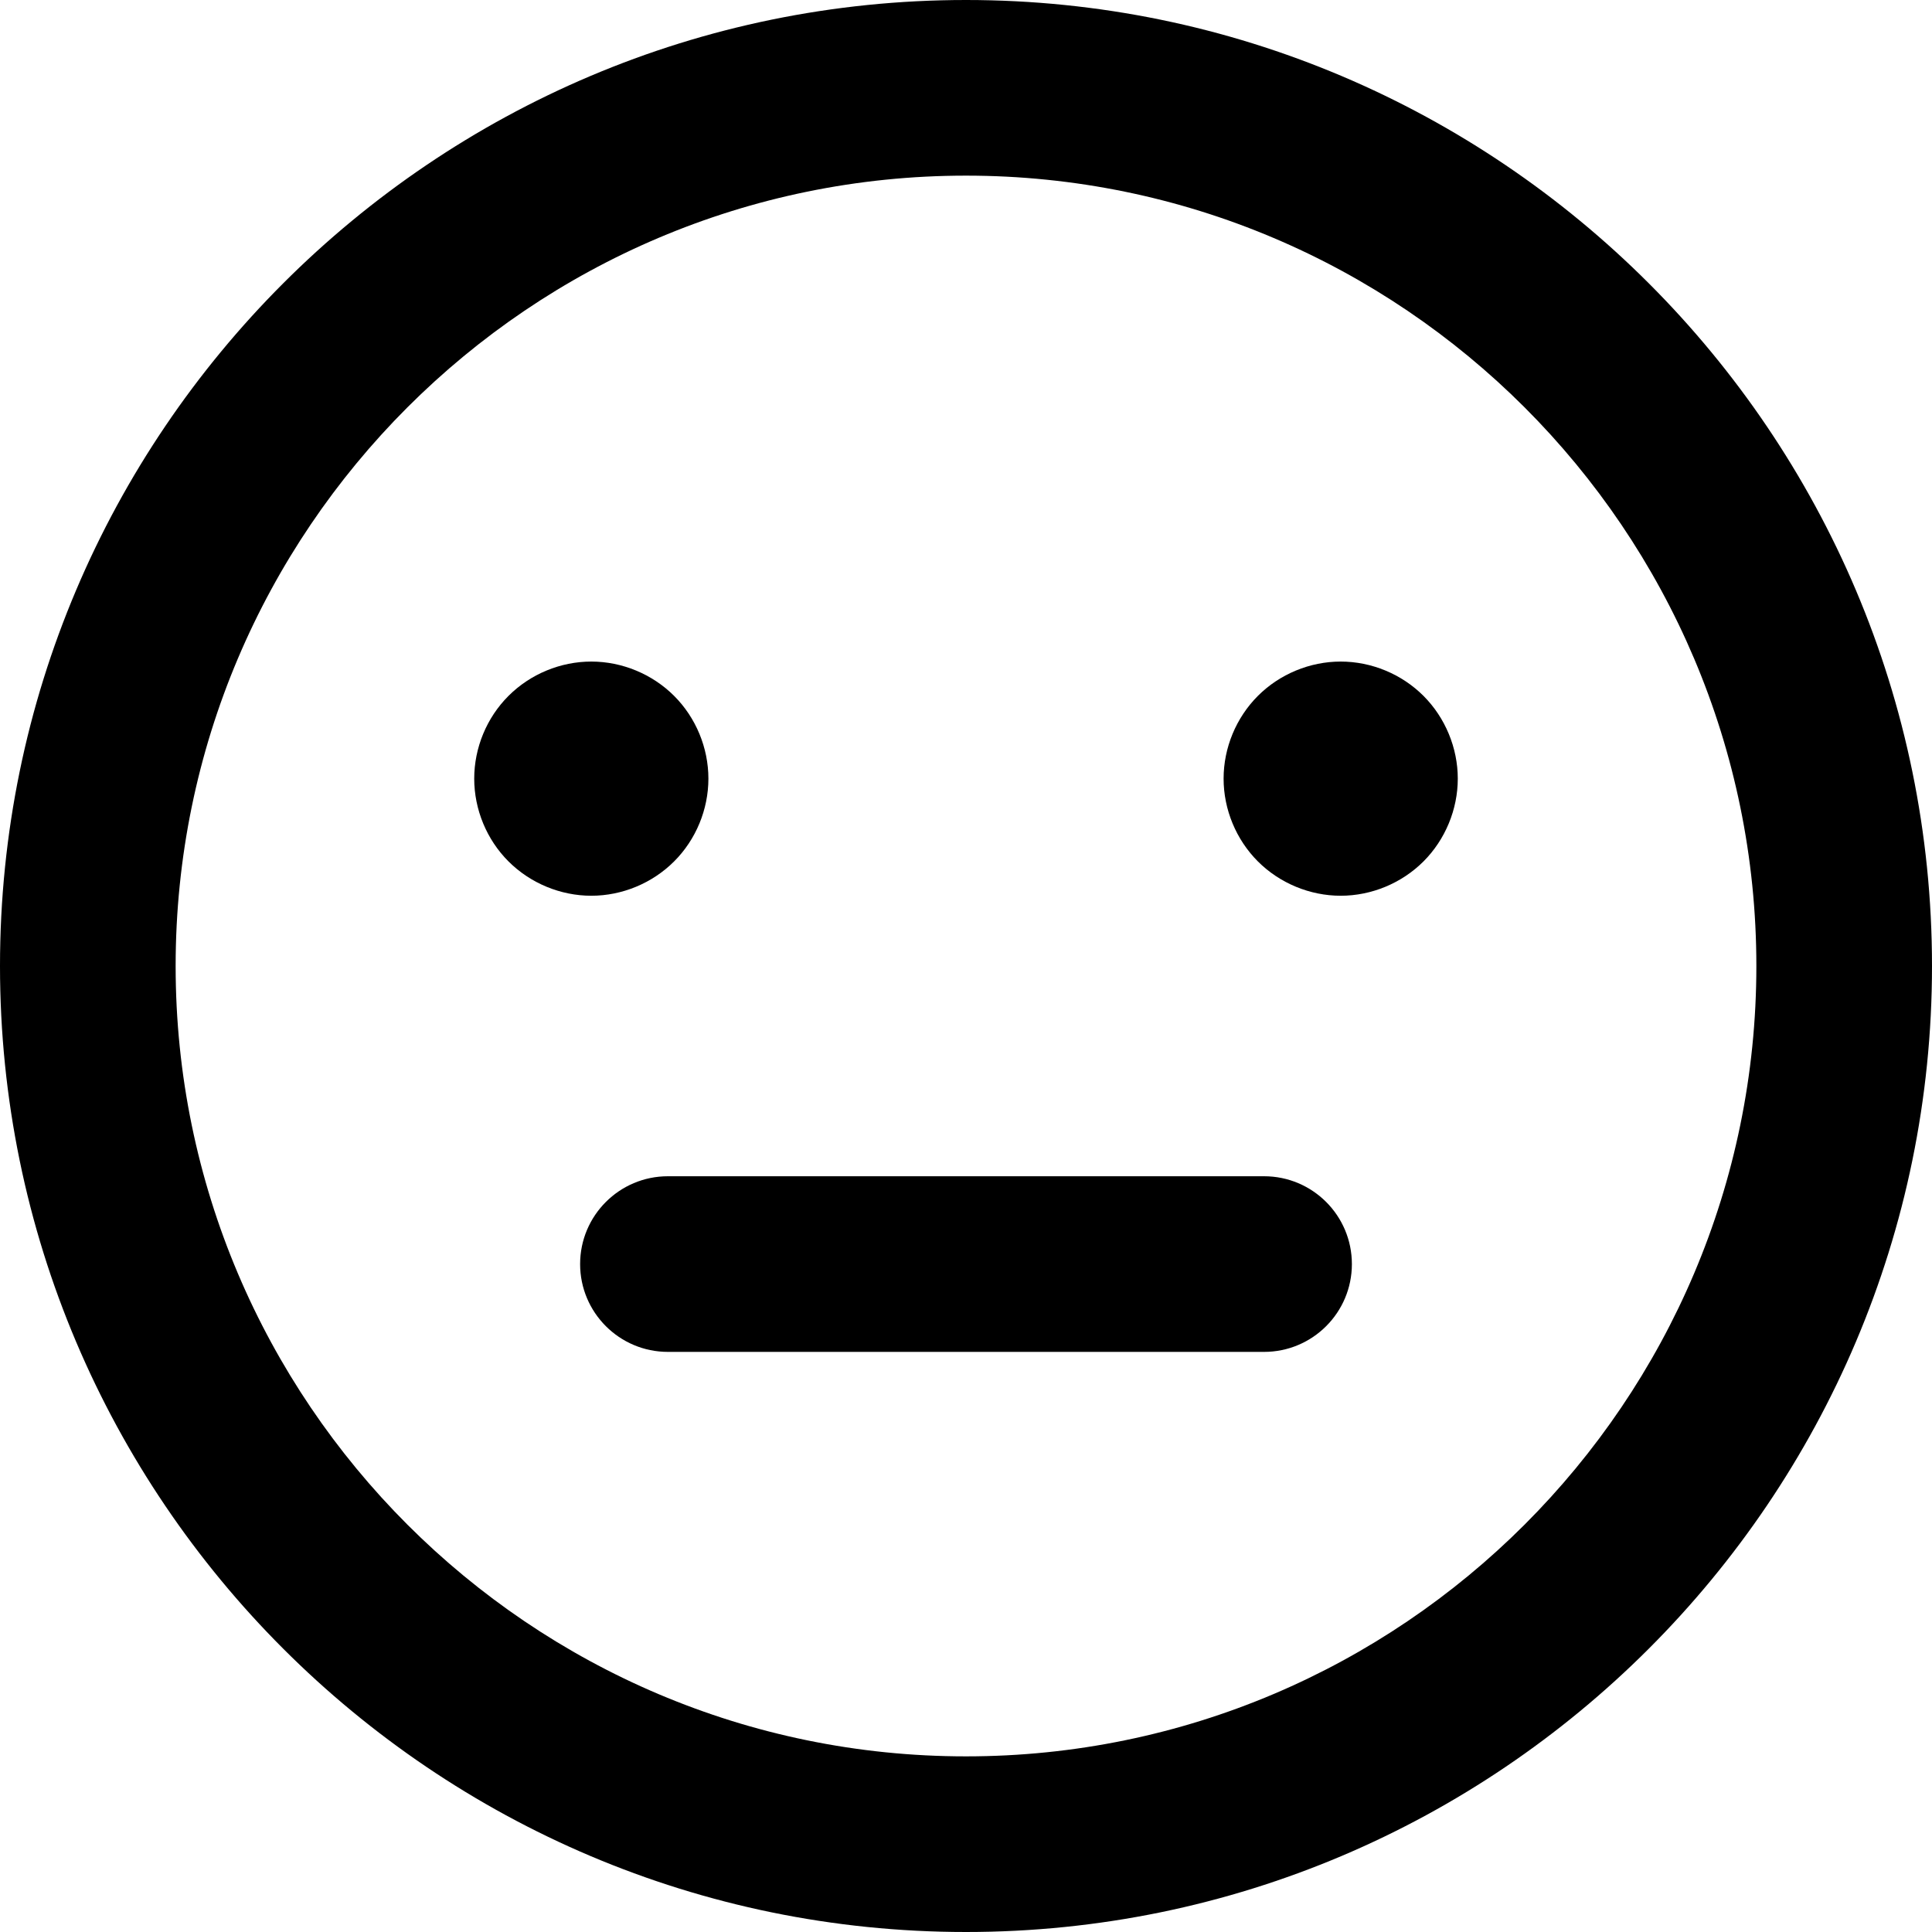 <?xml version="1.0" encoding="iso-8859-1"?>
<!-- Uploaded to: SVG Repo, www.svgrepo.com, Generator: SVG Repo Mixer Tools -->
<svg fill="#000000" height="800px" width="800px" version="1.1" id="Layer_1" xmlns="http://www.w3.org/2000/svg" xmlns:xlink="http://www.w3.org/1999/xlink" 
	 viewBox="0 0 330 330" xml:space="preserve">
<g id="XMLID_2_">
	<path id="XMLID_4_" d="M165,0C74.019,0,0,74.019,0,165s74.019,165,165,165s165-74.019,165-165S255.981,0,165,0z M165,300
		c-74.439,0-135-60.561-135-135S90.561,30,165,30s135,60.561,135,135S239.439,300,165,300z"/>
	<path id="XMLID_7_" d="M215.912,200.912H114.088c-8.284,0-15,6.716-15,15c0,8.284,6.716,15,15,15h101.824c8.284,0,15-6.716,15-15
		C230.912,207.628,224.196,200.912,215.912,200.912z"/>
	<path id="XMLID_8_" d="M115.14,147.14c3.73-3.72,5.86-8.88,5.86-14.14c0-5.26-2.13-10.42-5.86-14.141
		C111.42,115.14,106.26,113,101,113c-5.271,0-10.42,2.14-14.141,5.859C83.13,122.58,81,127.729,81,133
		c0,5.26,2.13,10.42,5.859,14.14C90.58,150.859,95.74,153,101,153S111.42,150.859,115.14,147.14z"/>
	<path id="XMLID_9_" d="M229,113c-5.27,0-10.42,2.14-14.141,5.859C211.14,122.58,209,127.729,209,133c0,5.27,2.14,10.42,5.859,14.14
		c3.721,3.72,8.881,5.86,14.141,5.86s10.42-2.141,14.14-5.86c3.72-3.72,5.86-8.88,5.86-14.14c0-5.26-2.141-10.42-5.86-14.141
		C239.42,115.14,234.27,113,229,113z"/>
</g>
</svg>